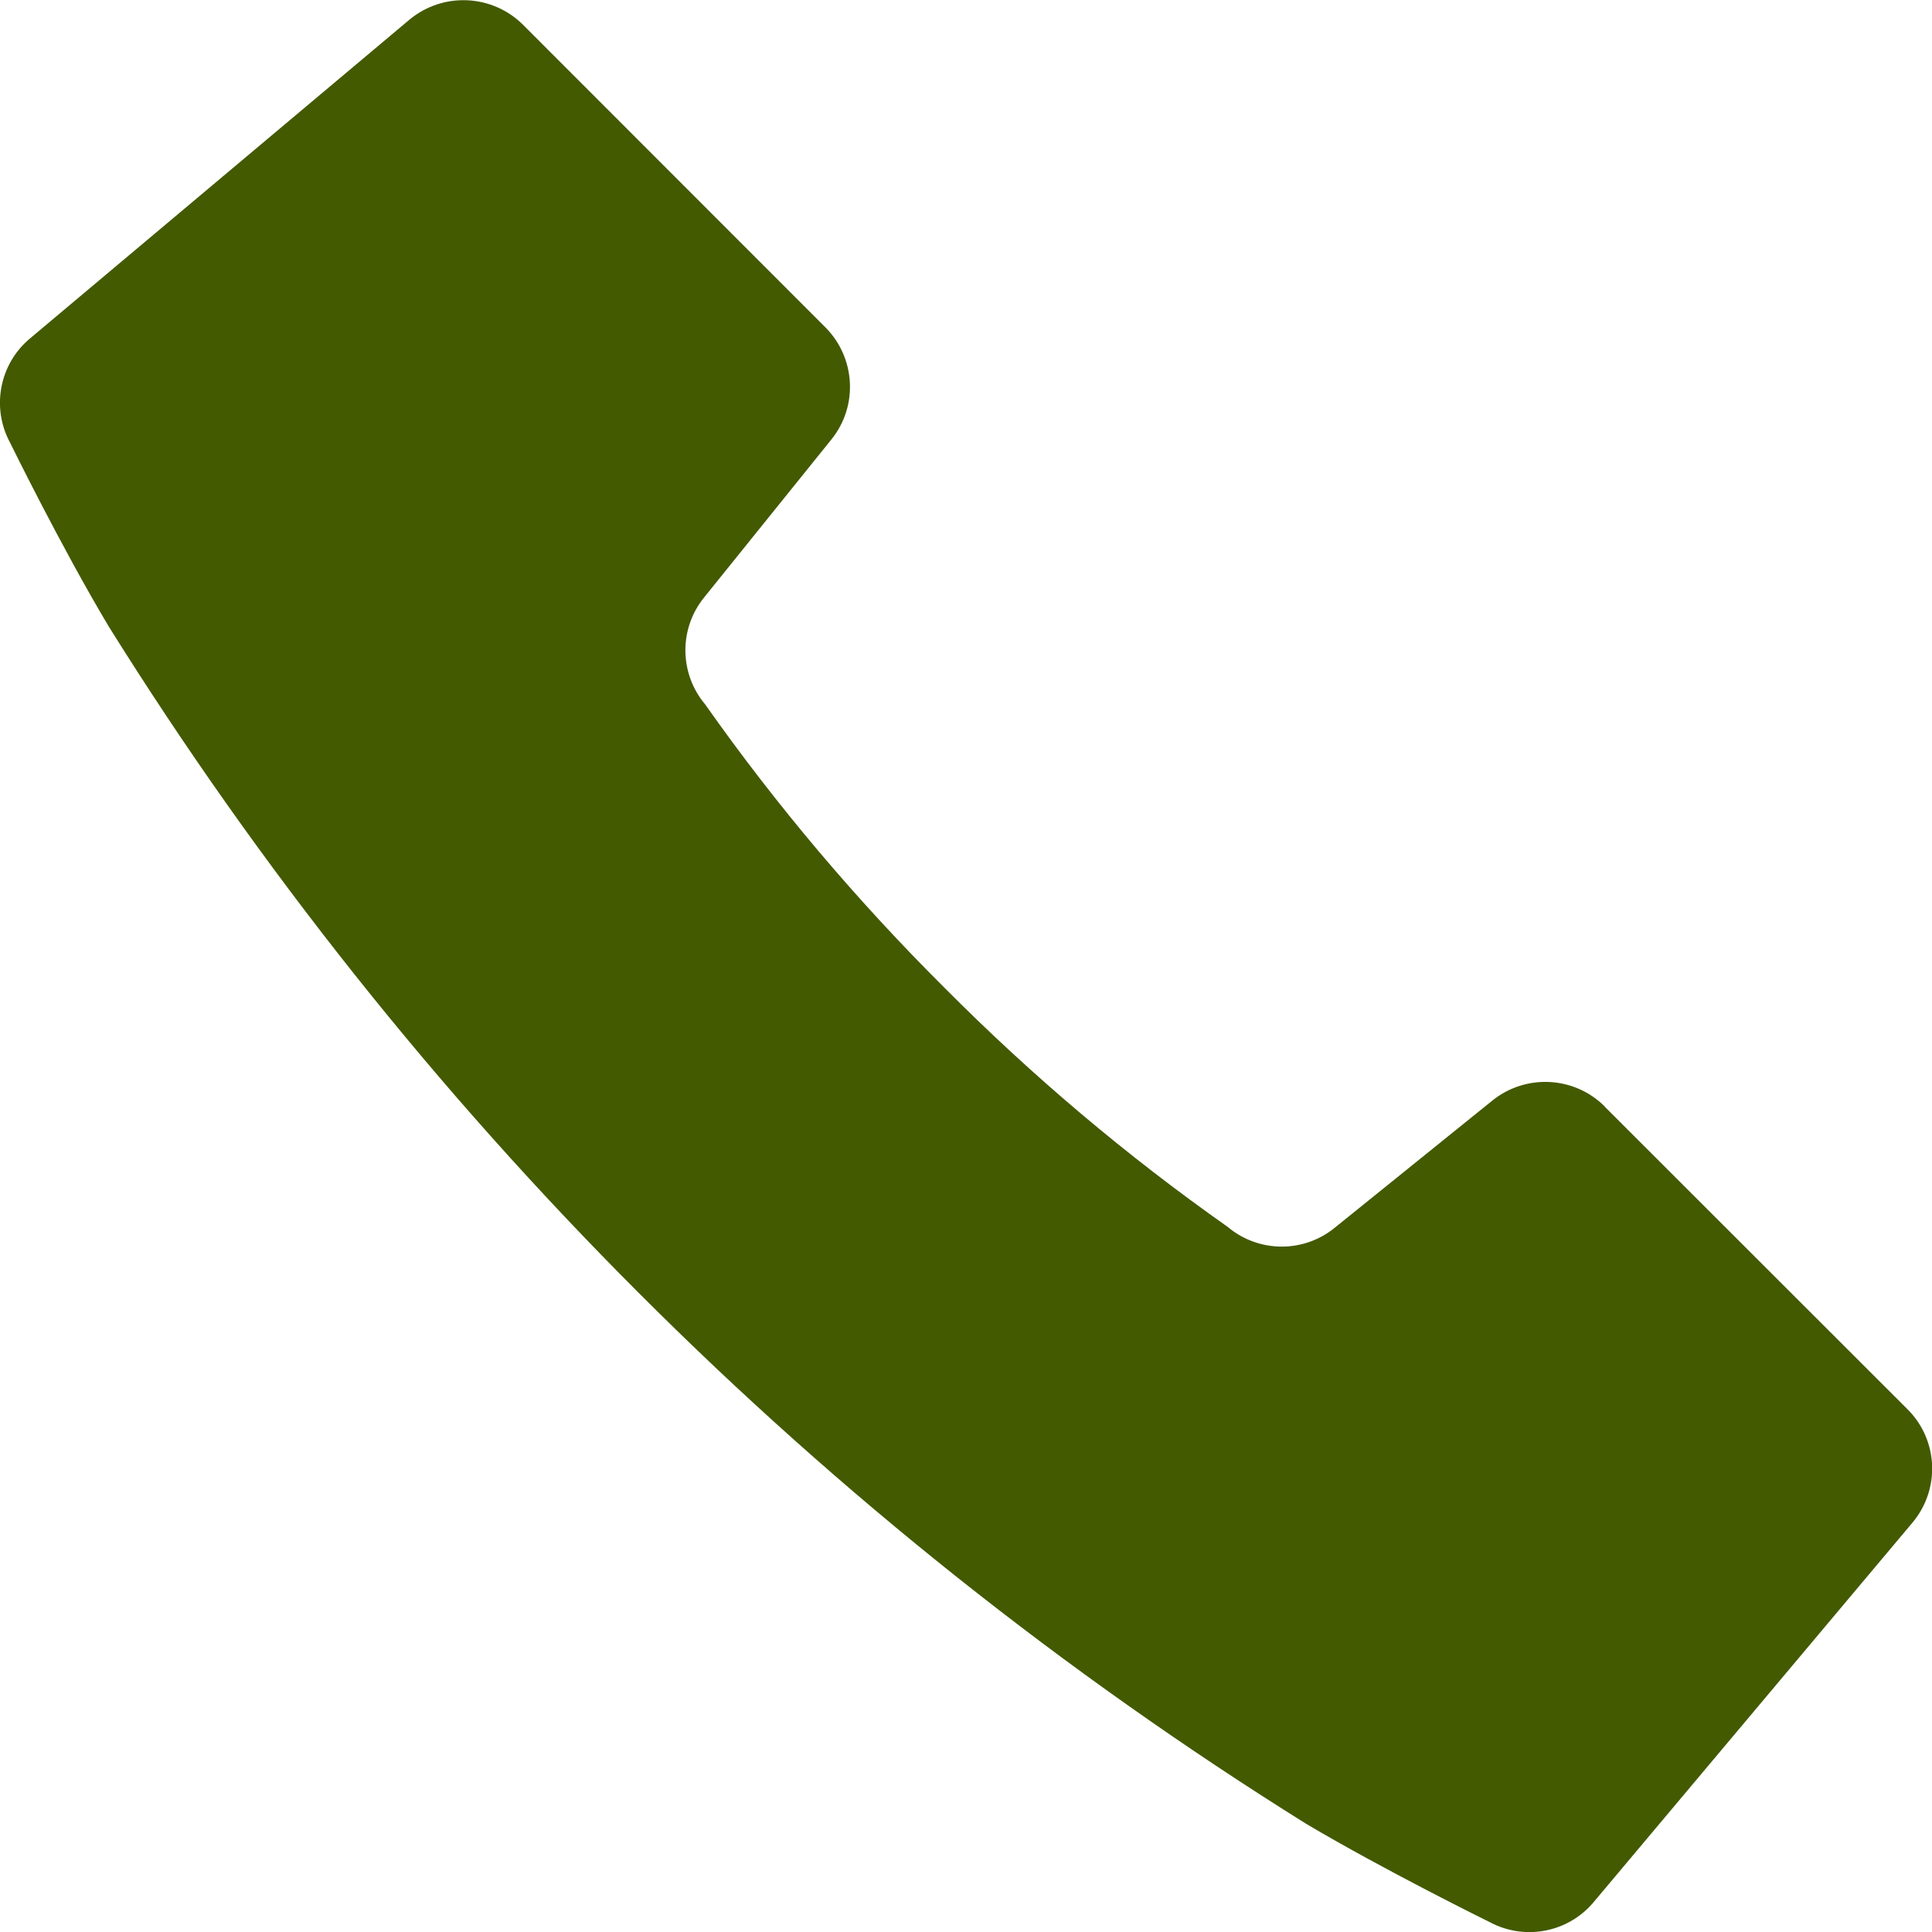 <?xml version="1.0" encoding="UTF-8"?><svg id="_レイヤー_1" xmlns="http://www.w3.org/2000/svg" viewBox="0 0 100 100"><defs><style>.cls-1{fill:#435a01;stroke-width:0px;}</style></defs><path id="_パス_87" class="cls-1" d="M83.06,57.27c-1.57-1.57-4.08-1.7-5.81-.31l-8.18,6.6c-1.62,1.31-3.94,1.28-5.53-.06-5.24-3.69-10.14-7.83-14.66-12.38-4.54-4.52-8.69-9.42-12.38-14.66-1.34-1.59-1.37-3.91-.06-5.53l6.59-8.18c1.4-1.73,1.26-4.23-.31-5.81L27.07,1.28c-1.6-1.59-4.15-1.7-5.88-.26L1.55,17.52C-.03,18.84-.46,21.1.52,22.91c0,0,2.64,5.39,5.11,9.52,7.81,12.51,17.02,24.08,27.45,34.51,10.42,10.43,22,19.64,34.51,27.45,4.13,2.45,9.52,5.1,9.52,5.1,1.81.97,4.06.54,5.38-1.04l16.5-19.64c1.45-1.73,1.34-4.28-.26-5.87l-15.67-15.66Z"/></svg>